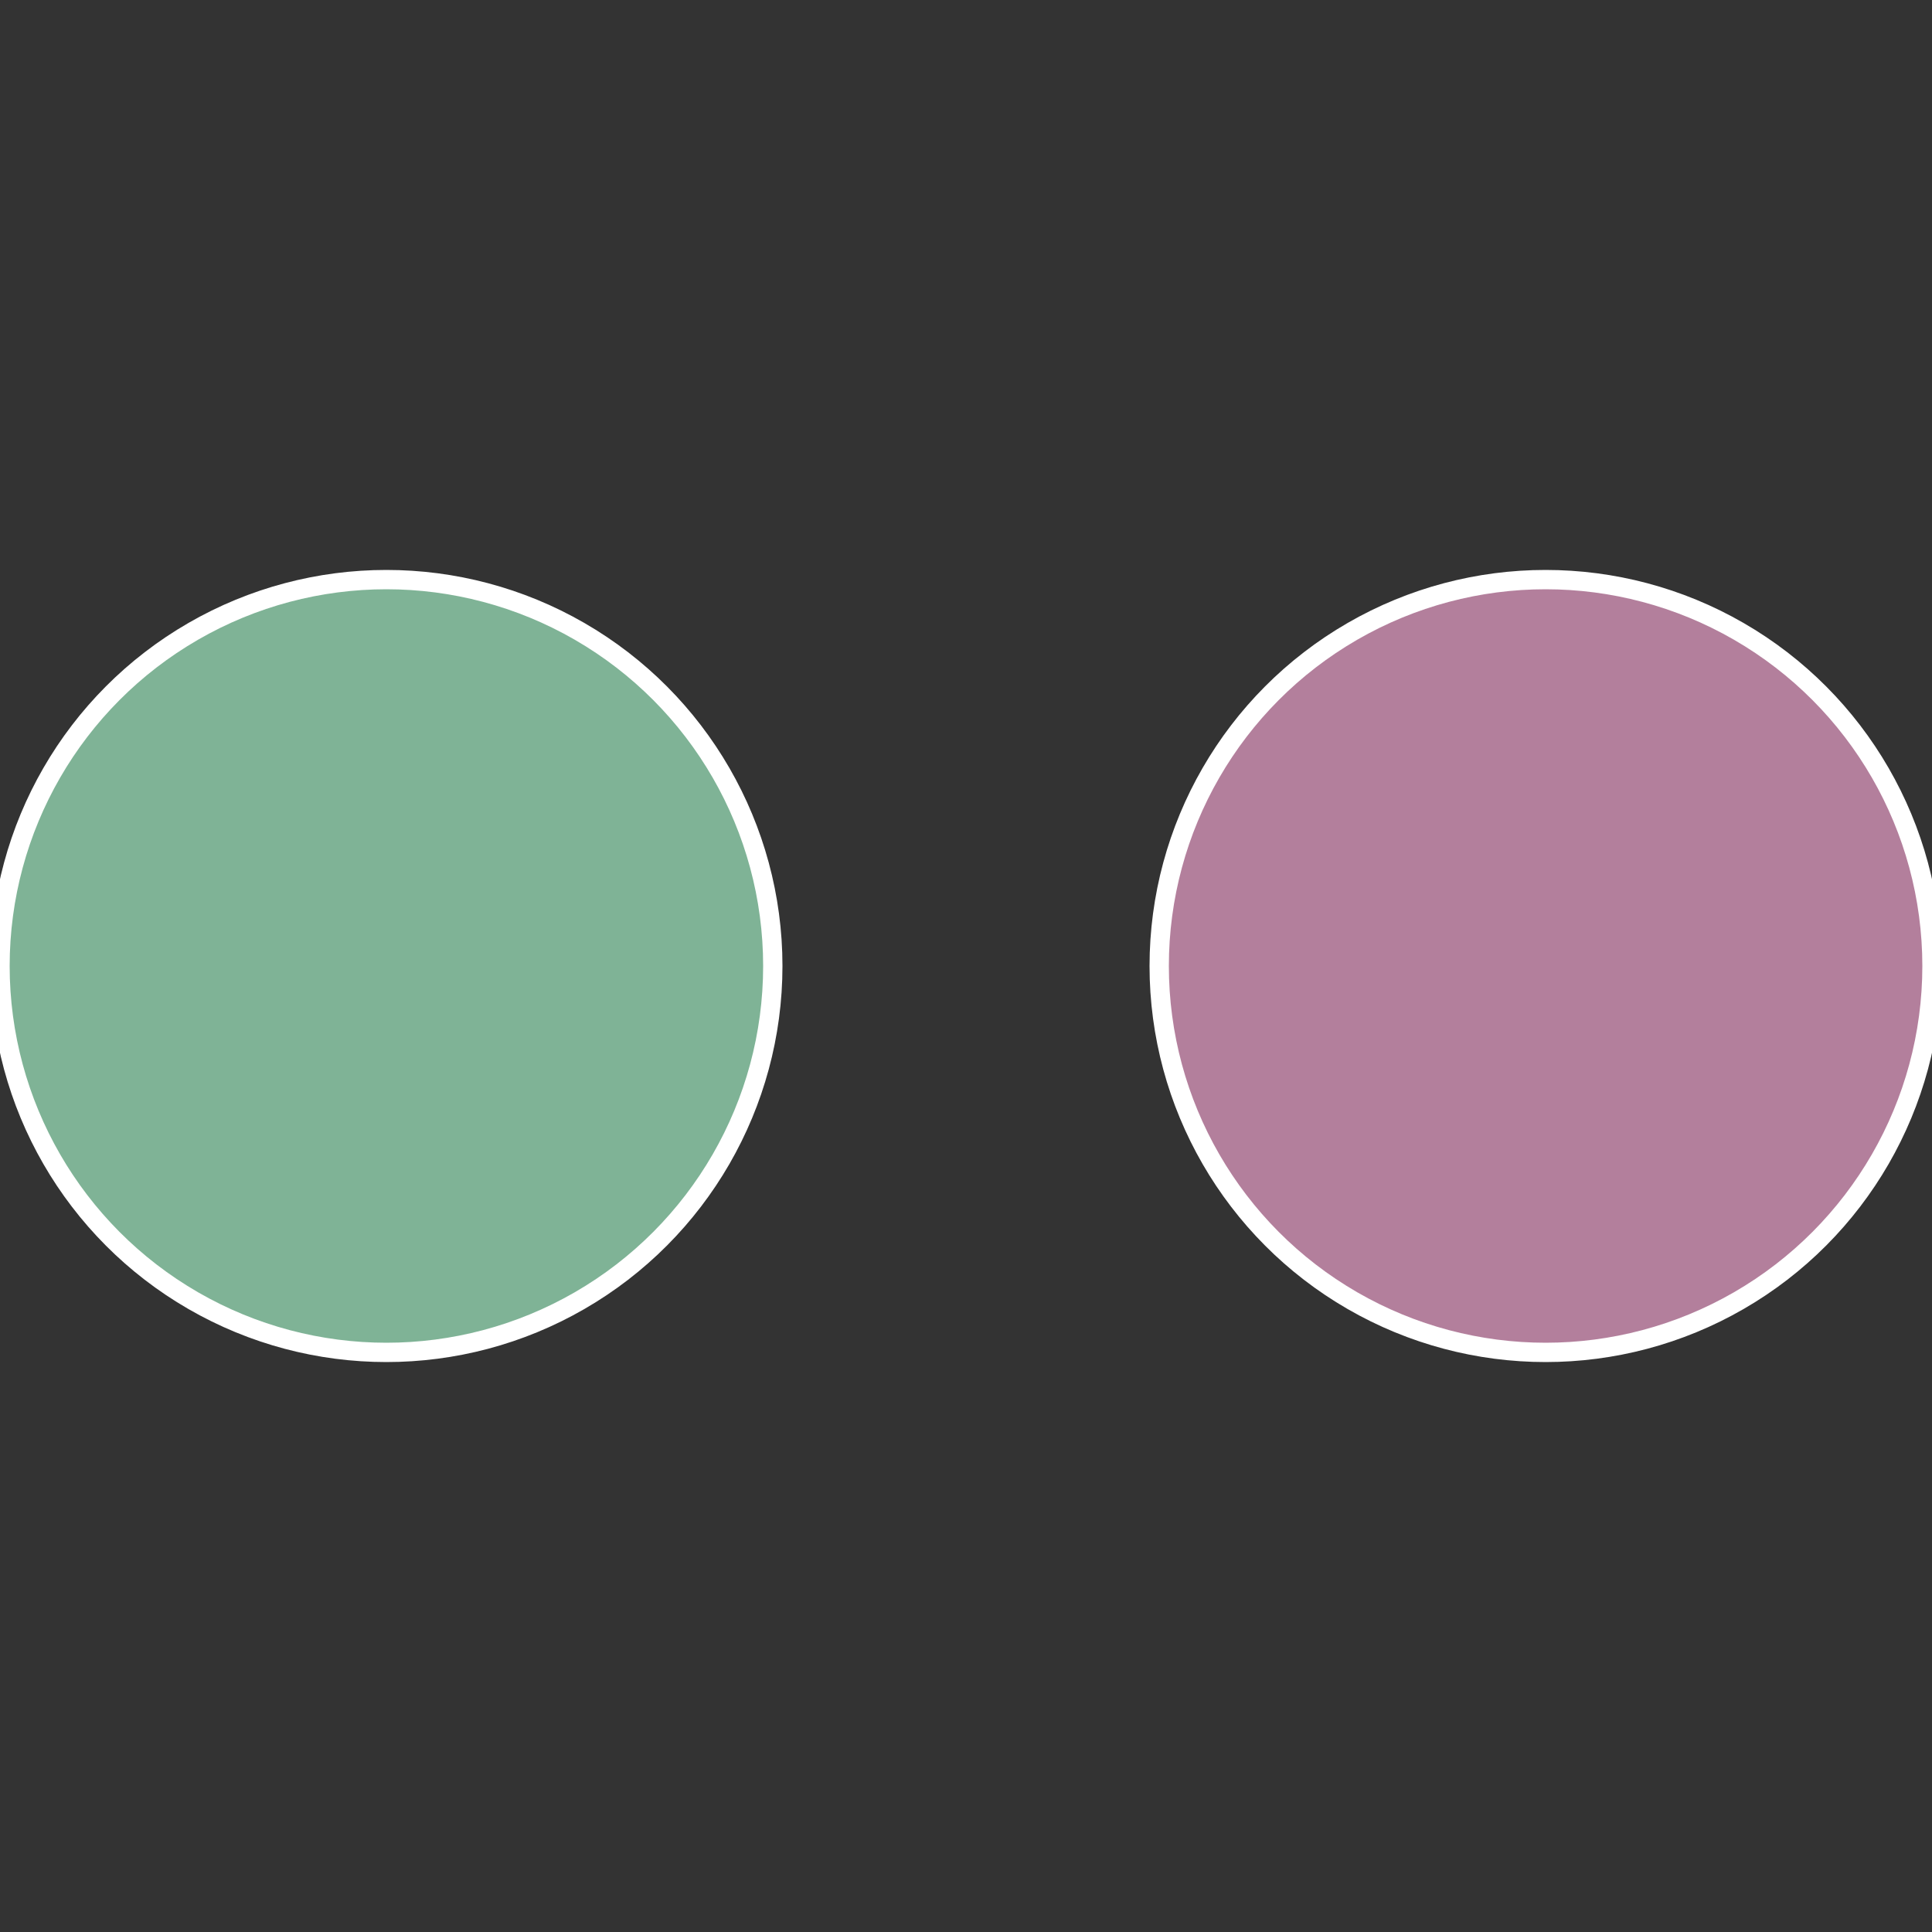 <?xml version="1.0" standalone="no"?>
<svg width="500" height="500" viewBox="-1 -1 2 2" xmlns="http://www.w3.org/2000/svg">
 
                <rect x="-1" y="-1" width="2" height="2" fill="#333333" stroke="none"/>
 
                <circle cx="0.6" cy="0" r="0.4" fill="#b37f9c" stroke="#fff" stroke-width="1%" />
             
                <circle cx="-0.6" cy="7.3478807948841E-17" r="0.4" fill="#7fb396" stroke="#fff" stroke-width="1%" />
            </svg>
